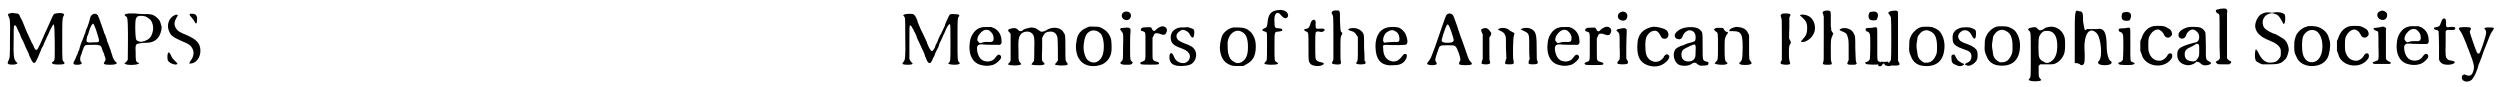 <?xml version='1.0' encoding='utf-8'?>
<svg xmlns="http://www.w3.org/2000/svg" xmlns:xlink="http://www.w3.org/1999/xlink" width="602px" height="21px" viewBox="0 0 6026 210" version="1.1">
<defs>
<path id="gl16897" d="M 25 14 C 19 15 18 16 21 22 C 24 28 25 31 24 76 C 24 120 24 121 20 129 C 18 133 18 135 20 136 C 24 139 42 138 42 134 C 42 134 40 132 39 131 C 33 125 32 116 33 72 C 33 45 33 43 36 43 C 38 43 40 46 42 52 C 44 56 46 61 48 64 C 49 67 50 70 50 70 C 50 70 51 73 53 76 C 56 82 58 86 62 96 C 64 100 67 107 69 111 C 70 115 72 120 74 123 C 78 132 81 135 84 133 C 86 132 87 130 91 121 C 93 117 95 112 96 109 C 97 107 99 103 100 99 C 102 96 105 91 106 87 C 113 72 117 62 118 61 C 119 57 126 45 127 43 C 129 40 129 40 130 42 C 131 43 132 61 132 102 C 132 127 132 128 127 131 C 124 133 125 135 128 136 C 132 138 151 138 154 136 C 156 135 156 133 154 131 C 150 128 150 129 150 82 C 150 32 150 27 153 21 C 155 17 155 16 154 16 C 151 12 135 13 130 16 C 128 18 124 27 118 41 C 117 43 115 47 114 50 C 109 60 106 67 104 72 C 92 99 90 103 87 102 C 85 102 82 97 81 93 C 79 90 78 86 76 84 C 76 83 74 79 72 75 C 70 71 68 66 67 64 C 66 62 64 58 63 55 C 61 51 58 42 54 33 C 52 30 51 26 49 24 C 47 16 44 14 37 14 C 34 14 31 13 30 13 C 28 13 26 13 25 14 z" fill="black"/><!-- width=181 height=151 -->
<path id="gl16898" d="M 54 7 C 51 9 49 11 48 14 C 46 22 43 32 42 34 C 42 35 41 37 40 39 C 39 41 38 44 37 46 C 37 48 36 51 35 53 C 34 55 33 59 32 61 C 31 63 30 66 29 69 C 28 70 27 74 26 76 C 25 78 24 82 23 85 C 22 88 21 91 21 93 C 20 94 19 97 18 99 C 18 101 16 104 16 105 C 15 106 14 109 13 111 C 13 113 11 116 10 118 C 5 126 6 129 16 129 C 22 129 25 128 27 126 C 27 124 27 124 27 124 C 22 121 22 111 27 102 C 27 100 28 97 29 95 C 30 93 31 90 32 87 C 35 81 36 81 51 81 C 70 80 74 82 76 91 C 76 93 78 95 78 97 C 79 98 80 101 81 103 C 81 105 82 108 83 110 C 85 115 85 119 82 122 C 78 127 81 129 94 129 C 105 129 109 128 111 126 C 112 124 112 124 109 122 C 105 118 102 113 101 108 C 100 106 100 103 99 102 C 99 101 97 97 97 95 C 96 92 95 89 94 87 C 93 85 92 82 91 79 C 90 77 89 73 88 72 C 88 70 87 66 86 64 C 85 63 85 60 84 58 C 83 57 82 54 81 52 C 80 47 76 38 74 31 C 73 30 72 27 72 25 C 72 24 71 22 70 21 C 70 19 69 16 67 13 C 67 12 66 9 65 9 C 63 6 57 5 54 7 M 58 36 C 59 39 61 43 62 46 C 63 49 64 54 65 56 C 71 75 71 75 55 75 C 43 76 40 75 39 73 C 38 71 39 65 40 61 C 41 60 42 56 43 54 C 46 41 52 29 55 30 C 55 30 57 33 58 36 z" fill="black"/><!-- width=127 height=149 -->
<path id="gl16899" d="M 34 33 C 27 35 27 36 31 39 C 35 41 35 42 36 58 C 37 76 36 142 36 144 C 34 147 33 149 30 151 C 27 152 27 153 32 155 C 37 157 55 157 61 154 C 64 153 64 152 61 151 C 55 149 55 145 55 127 C 54 109 55 106 62 105 C 69 103 75 103 81 103 C 101 103 113 92 117 72 C 117 69 117 67 118 66 C 117 63 117 61 116 59 C 114 51 113 49 108 44 C 100 36 93 33 76 34 C 70 34 63 33 60 33 C 54 32 37 32 34 33 M 76 39 C 80 39 88 45 91 48 C 97 56 99 69 95 80 C 92 90 87 95 76 99 C 73 99 72 100 72 100 C 71 101 64 101 61 99 C 55 97 55 95 54 69 C 54 47 55 45 58 41 C 60 38 69 37 76 39 z" fill="black"/><!-- width=130 height=170 -->
<path id="gl8212" d="M 68 13 C 66 14 67 17 71 21 C 73 24 76 27 78 30 C 82 40 85 38 85 27 C 86 18 82 13 73 13 C 70 13 68 13 68 13 M 30 17 C 16 24 11 42 18 56 C 21 65 28 70 46 78 C 60 84 63 85 69 90 C 79 101 79 114 69 127 C 65 133 66 134 70 133 C 84 132 94 117 93 100 C 92 84 84 75 59 64 C 43 58 37 54 33 46 C 29 39 30 31 37 20 C 39 17 39 16 38 16 C 37 15 33 15 30 17 M 15 108 C 13 111 13 123 15 126 C 18 132 31 137 36 135 C 39 133 38 133 31 126 C 26 121 25 120 22 113 C 18 105 16 105 15 108 z" fill="black"/><!-- width=108 height=151 -->
<path id="gl15388" d="M 20 16 C 18 16 14 18 14 19 C 14 19 15 20 16 21 C 19 25 19 25 19 68 C 20 122 19 127 14 132 C 10 136 13 138 25 138 C 36 138 39 136 35 133 C 34 132 32 130 31 128 C 30 127 30 126 29 124 C 29 111 29 99 29 85 C 29 45 29 43 31 43 C 33 43 36 48 37 51 C 39 53 40 56 40 57 C 42 59 43 63 45 66 C 46 70 48 75 49 77 C 52 84 57 93 57 94 C 57 94 61 103 65 111 C 66 114 66 115 66 115 C 66 116 69 123 72 129 C 73 132 76 134 78 134 C 81 134 84 128 86 122 C 87 121 88 118 89 117 C 90 114 91 112 91 111 C 92 109 93 106 99 95 C 100 92 101 89 101 88 C 101 87 102 85 103 84 C 104 82 105 79 106 78 C 106 77 107 75 108 73 C 109 70 113 63 115 58 C 118 49 124 40 126 40 C 128 41 128 43 128 84 C 128 130 128 130 124 133 C 121 136 124 137 136 138 C 148 138 153 136 149 132 C 145 128 145 129 145 77 C 145 27 145 27 148 22 C 151 18 149 16 138 16 C 129 15 126 16 124 21 C 121 27 116 38 115 41 C 115 43 114 45 113 47 C 111 52 106 61 105 64 C 103 66 103 68 102 69 C 101 71 97 80 96 84 C 95 85 94 88 93 89 C 93 90 91 93 91 95 C 90 98 86 104 84 105 C 81 106 77 99 72 87 C 72 85 70 81 69 79 C 64 69 61 61 57 54 C 55 49 52 43 51 40 C 50 37 48 33 48 31 C 44 21 42 18 38 16 C 36 15 23 15 20 16 z" fill="black"/><!-- width=170 height=152 -->
<path id="gl0" d="M 55 15 C 42 17 30 31 27 48 C 22 80 33 102 56 106 C 62 108 74 108 79 106 C 87 105 94 99 100 92 C 103 88 103 84 100 82 C 96 79 93 81 88 88 C 84 94 79 96 72 97 C 58 98 49 91 45 75 C 42 60 45 55 57 56 C 63 57 96 57 99 57 C 103 55 104 52 103 47 C 103 33 96 22 84 16 C 82 16 81 15 79 14 C 76 14 72 14 69 14 C 63 14 57 14 55 15 M 73 22 C 80 27 84 33 84 41 C 84 49 82 51 67 50 C 60 50 59 51 55 52 C 54 52 51 53 51 53 C 50 53 46 48 45 47 C 44 43 46 35 51 30 C 58 21 66 19 73 22 z" fill="black"/><!-- width=117 height=118 -->
<path id="gl1538" d="M 72 17 C 67 18 62 19 57 22 C 54 25 53 25 51 25 C 48 25 48 25 43 20 C 40 18 38 17 31 18 C 21 20 19 22 23 27 C 25 28 27 31 27 32 C 27 35 27 94 27 96 C 27 97 25 99 24 101 C 22 102 21 104 21 105 C 21 108 48 109 52 105 C 53 105 53 104 51 102 C 46 96 46 97 46 77 C 45 46 46 39 52 32 C 58 25 72 24 78 30 C 84 35 85 40 84 72 C 84 97 84 97 80 101 C 77 105 76 105 79 106 C 82 107 102 108 106 106 C 110 105 110 104 106 100 C 102 96 102 97 103 67 C 103 59 103 51 103 42 C 103 40 105 39 105 37 C 109 29 114 26 123 26 C 132 26 138 31 140 41 C 141 45 141 94 141 96 C 140 97 138 99 137 101 C 136 102 134 104 134 105 C 134 108 160 109 164 106 C 165 105 165 103 162 100 C 159 96 159 96 159 66 C 159 34 159 34 154 27 C 147 15 126 13 111 24 C 108 25 107 26 104 26 C 100 27 101 27 92 21 C 88 17 78 15 72 17 z" fill="black"/><!-- width=183 height=122 -->
<path id="gl9237" d="M 45 9 C 41 10 31 15 27 18 C 19 25 15 32 13 49 C 11 60 14 78 19 85 C 28 102 48 108 70 102 C 85 98 96 85 98 69 C 99 61 98 42 97 39 C 93 25 84 16 69 10 C 67 9 49 9 45 9 M 60 19 C 64 19 70 24 73 27 C 81 38 82 69 75 82 C 67 97 52 100 40 89 C 36 85 32 74 31 64 C 30 50 34 31 40 25 C 46 19 53 17 60 19 z" fill="black"/><!-- width=111 height=114 -->
<path id="gl4" d="M 23 7 C 13 9 12 22 21 26 C 26 29 34 27 36 21 C 40 13 33 5 23 7 M 20 46 C 10 46 9 49 14 54 C 19 60 19 60 18 93 C 18 124 18 123 14 127 C 11 130 11 130 12 132 C 15 134 16 135 26 135 C 36 135 37 135 40 132 C 42 130 42 130 39 127 C 35 123 35 123 35 92 C 35 77 35 61 36 57 C 36 54 36 52 36 49 C 36 48 34 48 34 47 C 31 45 30 45 20 46 z" fill="black"/><!-- width=53 height=160 -->
<path id="gl9238" d="M 73 23 C 69 25 66 26 62 30 C 58 34 58 34 56 33 C 54 33 53 32 51 27 C 49 24 49 24 31 25 C 27 26 24 28 25 31 C 25 33 25 33 29 34 C 37 37 36 34 36 70 C 36 108 37 104 27 108 C 23 109 22 112 26 114 C 29 115 64 115 67 114 C 71 111 68 108 61 107 C 58 106 55 105 54 102 C 53 100 53 98 53 75 C 53 67 53 58 53 50 C 54 49 54 48 55 46 C 58 40 58 39 63 39 C 66 39 67 39 72 41 C 80 44 84 43 86 38 C 90 31 87 25 81 23 C 77 22 78 22 73 23 z" fill="black"/><!-- width=99 height=129 -->
<path id="gl1028" d="M 48 10 C 45 10 42 10 39 10 C 31 10 21 15 17 22 C 15 25 13 33 14 37 C 15 48 21 54 39 60 C 49 64 52 66 55 69 C 66 79 58 96 44 96 C 34 96 25 90 22 81 C 18 70 12 69 11 78 C 10 88 13 95 19 99 C 26 102 28 103 41 103 C 60 102 67 99 73 87 C 76 80 76 72 73 66 C 69 58 63 54 46 48 C 31 42 27 37 28 29 C 28 24 36 18 41 16 C 47 15 57 20 60 27 C 62 32 66 36 68 34 C 70 33 72 21 70 16 C 69 14 64 12 58 10 C 52 9 53 9 48 10 z" fill="black"/><!-- width=88 height=115 -->
<path id="gl9228" d="M 46 12 C 36 13 24 21 19 30 C 14 40 11 58 13 69 C 16 86 22 95 34 101 C 42 105 45 105 58 105 C 62 105 66 105 69 105 C 71 104 73 103 74 102 C 91 94 99 82 99 58 C 99 46 97 39 92 30 C 89 24 80 16 72 14 C 67 12 54 12 46 12 M 64 22 C 75 27 79 36 80 54 C 81 78 76 89 64 96 C 57 99 52 99 45 94 C 39 91 35 85 33 76 C 31 72 31 55 31 47 C 34 27 50 15 64 22 z" fill="black"/><!-- width=112 height=117 -->
<path id="gl16900" d="M 64 19 C 45 21 39 29 37 51 C 36 60 35 61 30 63 C 23 66 23 69 31 71 C 37 73 36 71 36 106 C 36 142 36 141 32 144 C 27 150 30 150 45 151 C 61 151 66 149 60 145 C 54 142 54 144 54 107 C 54 69 54 72 64 71 C 72 70 73 69 73 67 C 73 65 72 64 64 63 C 55 63 54 61 54 48 C 52 27 61 19 71 33 C 75 37 78 39 81 39 C 90 37 88 25 79 21 C 76 20 69 18 67 19 C 67 19 66 19 64 19 z" fill="black"/><!-- width=99 height=165 -->
<path id="gl3" d="M 43 9 C 40 10 39 12 37 17 C 34 26 33 29 28 30 C 20 31 19 34 27 37 C 32 40 32 38 32 75 C 32 109 32 108 36 114 C 40 120 56 122 65 118 C 71 115 70 112 62 111 C 53 109 51 107 49 102 C 48 97 48 43 49 40 C 51 37 52 36 58 37 C 64 39 66 38 70 35 C 73 31 69 29 58 30 C 50 31 49 30 49 19 C 50 12 49 10 46 9 C 45 8 45 8 43 9 z" fill="black"/><!-- width=84 height=133 -->
<path id="gl14859" d="M 37 9 C 31 10 28 14 31 18 C 34 23 34 23 34 78 C 34 94 34 111 34 128 C 33 129 33 130 32 132 C 30 136 30 137 33 138 C 36 139 46 140 49 139 C 52 138 53 136 52 132 C 51 129 51 127 51 103 C 51 75 51 73 54 68 C 56 64 56 63 54 62 C 51 60 51 57 50 36 C 50 16 50 13 48 10 C 48 9 42 9 37 9 M 76 52 C 67 54 68 56 78 59 C 83 60 87 63 90 69 C 91 70 92 72 93 73 C 93 82 93 91 93 100 C 93 128 93 131 90 134 C 88 136 88 136 91 138 C 96 140 106 139 110 138 C 112 136 112 136 111 132 C 110 132 109 130 109 129 C 109 120 109 109 108 100 C 108 67 108 68 105 63 C 99 54 88 50 76 52 z" fill="black"/><!-- width=130 height=166 -->
<path id="gl9742" d="M 49 16 C 30 22 21 43 24 70 C 26 87 31 97 43 103 C 51 106 55 107 67 106 C 77 106 83 105 90 100 C 100 91 103 77 93 79 C 92 79 90 82 88 84 C 79 96 71 99 60 96 C 48 92 42 81 42 65 C 41 58 42 57 49 57 C 64 58 96 58 98 56 C 102 53 101 42 96 31 C 93 25 87 19 81 16 C 73 13 57 13 49 16 M 69 23 C 76 26 80 31 81 39 C 82 49 81 51 67 50 C 61 50 54 51 51 51 C 49 51 47 52 45 52 C 44 51 44 51 43 50 C 40 46 43 34 49 28 C 57 22 63 20 69 23 z" fill="black"/><!-- width=112 height=118 -->
<path id="gl9220" d="M 61 11 C 56 13 56 13 48 36 C 45 46 40 58 29 91 C 20 115 18 121 13 126 C 10 130 10 130 10 132 C 13 136 32 136 33 132 C 33 131 33 129 32 128 C 28 123 29 120 36 100 C 40 87 40 87 60 87 C 79 87 79 86 87 108 C 91 121 91 123 88 127 C 85 133 87 135 102 135 C 118 135 121 133 115 127 C 111 123 110 121 104 103 C 101 95 96 79 91 67 C 87 55 83 43 82 40 C 81 38 79 31 77 26 C 73 15 72 13 69 12 C 66 10 64 10 61 11 M 62 39 C 64 41 74 70 74 74 C 74 79 70 81 60 81 C 51 81 48 80 46 78 C 44 76 45 73 49 60 C 57 37 58 34 62 39 z" fill="black"/><!-- width=138 height=159 -->
<path id="gl768" d="M 63 15 C 60 16 57 17 58 18 C 58 18 60 20 63 21 C 72 25 73 27 76 34 C 77 37 77 42 77 63 C 77 72 78 80 78 88 C 77 90 76 92 76 94 C 73 101 75 102 85 102 C 96 102 97 101 95 92 C 93 84 94 39 96 33 C 98 27 98 26 94 25 C 92 24 89 22 87 21 C 81 15 72 13 63 15 M 118 15 C 112 17 111 18 115 19 C 126 24 127 25 130 28 C 133 33 133 35 133 63 C 133 72 133 81 134 89 C 133 91 133 92 132 94 C 130 101 132 102 142 102 C 153 102 155 100 153 94 C 151 93 151 88 151 65 C 151 36 150 33 147 25 C 142 16 130 12 118 15 M 21 16 C 16 18 16 19 19 25 C 19 27 20 28 21 29 C 21 39 21 49 21 60 C 21 70 21 80 21 90 C 20 91 19 93 19 94 C 18 99 18 99 18 100 C 22 103 37 103 39 99 C 39 99 39 97 38 94 C 37 90 37 88 37 64 C 37 55 37 46 37 37 C 38 36 39 34 40 33 C 42 28 42 26 40 24 C 40 24 38 22 37 20 C 33 15 28 13 21 16 z" fill="black"/><!-- width=169 height=114 -->
<path id="gl0" d="M 55 15 C 42 17 30 31 27 48 C 22 80 33 102 56 106 C 62 108 74 108 79 106 C 87 105 94 99 100 92 C 103 88 103 84 100 82 C 96 79 93 81 88 88 C 84 94 79 96 72 97 C 58 98 49 91 45 75 C 42 60 45 55 57 56 C 63 57 96 57 99 57 C 103 55 104 52 103 47 C 103 33 96 22 84 16 C 82 16 81 15 79 14 C 76 14 72 14 69 14 C 63 14 57 14 55 15 M 73 22 C 80 27 84 33 84 41 C 84 49 82 51 67 50 C 60 50 59 51 55 52 C 54 52 51 53 51 53 C 50 53 46 48 45 47 C 44 43 46 35 51 30 C 58 21 66 19 73 22 z" fill="black"/><!-- width=117 height=118 -->
<path id="gl9238" d="M 73 23 C 69 25 66 26 62 30 C 58 34 58 34 56 33 C 54 33 53 32 51 27 C 49 24 49 24 31 25 C 27 26 24 28 25 31 C 25 33 25 33 29 34 C 37 37 36 34 36 70 C 36 108 37 104 27 108 C 23 109 22 112 26 114 C 29 115 64 115 67 114 C 71 111 68 108 61 107 C 58 106 55 105 54 102 C 53 100 53 98 53 75 C 53 67 53 58 53 50 C 54 49 54 48 55 46 C 58 40 58 39 63 39 C 66 39 67 39 72 41 C 80 44 84 43 86 38 C 90 31 87 25 81 23 C 77 22 78 22 73 23 z" fill="black"/><!-- width=99 height=129 -->
<path id="gl1542" d="M 20 8 C 10 12 10 25 21 28 C 28 30 34 27 35 21 C 38 12 30 4 20 8 M 19 48 C 13 49 12 49 10 51 C 9 52 9 53 12 55 C 17 60 17 58 17 90 C 18 123 18 122 13 127 C 9 132 12 134 24 134 C 37 134 39 132 36 125 C 35 123 34 122 33 120 C 33 111 33 102 33 93 C 33 77 34 61 34 57 C 34 55 34 52 34 51 C 34 50 33 49 33 49 C 30 46 27 46 19 48 z" fill="black"/><!-- width=50 height=156 -->
<path id="gl1284" d="M 64 11 C 43 16 31 29 30 50 C 28 75 33 91 46 99 C 57 106 73 108 84 104 C 97 100 110 86 106 80 C 105 78 101 76 99 77 C 97 78 93 82 93 84 C 93 85 87 91 83 93 C 70 99 55 91 51 77 C 48 66 48 41 52 34 C 55 28 61 22 66 21 C 74 18 80 21 85 31 C 88 37 90 39 93 39 C 105 42 109 26 99 18 C 91 13 73 9 64 11 z" fill="black"/><!-- width=117 height=118 -->
<path id="gl1025" d="M 45 9 C 34 10 22 17 18 24 C 15 30 18 36 24 37 C 30 39 34 36 36 30 C 39 21 48 15 54 16 C 58 16 63 19 65 23 C 68 28 68 39 65 42 C 64 43 55 46 50 47 C 49 47 46 48 44 49 C 42 50 39 51 37 52 C 31 53 22 58 19 61 C 10 72 15 93 27 99 C 36 103 51 102 57 97 C 63 93 67 93 71 97 C 75 100 77 102 84 101 C 94 101 98 100 98 96 C 99 93 97 92 92 91 C 84 88 84 90 84 53 C 84 21 84 21 79 16 C 73 9 61 7 45 9 M 66 51 C 67 53 68 55 67 67 C 67 79 67 82 62 87 C 58 90 56 91 50 91 C 39 91 33 85 33 75 C 33 66 36 62 45 58 C 48 57 51 55 53 54 C 60 51 64 49 66 51 z" fill="black"/><!-- width=111 height=119 -->
<path id="gl7697" d="M 63 14 C 55 16 51 18 49 21 C 49 22 48 24 48 24 C 48 24 52 24 57 24 C 79 24 82 31 80 82 C 79 94 78 96 73 100 C 71 101 72 102 75 104 C 78 106 94 106 99 104 C 103 102 103 101 100 97 C 96 93 96 93 96 63 C 96 54 96 44 96 35 C 96 33 95 31 94 30 C 92 24 87 19 82 17 C 78 15 67 13 63 14 M 18 16 C 10 18 10 21 16 25 C 21 28 21 27 21 60 C 21 94 21 93 16 98 C 12 102 12 102 16 103 C 19 105 37 106 40 104 C 45 102 45 101 42 99 C 38 96 37 94 37 68 C 37 54 37 45 38 42 C 39 38 42 32 44 30 C 46 28 45 26 43 26 C 41 26 37 23 36 21 C 34 16 33 16 27 16 C 24 16 20 16 18 16 z" fill="black"/><!-- width=114 height=118 -->
<path id="gl10773" d="M 37 33 C 35 34 33 36 33 37 C 33 37 34 40 34 42 C 36 45 36 45 36 95 C 36 112 36 128 36 145 C 35 146 34 147 34 148 C 31 154 34 155 45 156 C 55 156 58 154 55 149 C 54 144 53 144 53 127 C 53 110 54 109 57 105 C 58 102 58 102 56 97 C 53 94 53 93 54 67 C 54 59 54 51 54 43 C 54 42 55 41 55 40 C 58 36 57 34 53 33 C 50 32 40 32 37 33 M 81 36 C 79 36 79 37 82 39 C 94 50 97 54 97 68 C 97 79 95 85 87 94 C 81 100 81 100 84 101 C 91 103 106 94 111 84 C 121 69 115 45 99 38 C 93 35 83 34 81 36 z" fill="black"/><!-- width=129 height=169 -->
<path id="gl1793" d="M 36 9 C 31 11 30 13 33 18 C 33 19 33 21 34 22 C 34 40 34 57 34 75 C 34 129 34 129 33 132 C 30 138 33 139 43 139 C 54 139 55 138 52 131 C 51 127 51 126 51 103 C 51 78 51 77 55 69 C 55 67 57 65 57 63 C 56 62 55 61 54 60 C 54 58 52 57 52 56 C 52 53 52 50 51 47 C 51 42 51 33 51 26 C 51 13 51 11 48 9 C 46 8 40 8 36 9 M 79 51 C 75 52 72 54 72 55 C 72 55 74 57 77 58 C 86 61 90 64 91 70 C 94 78 94 81 94 105 C 94 112 94 120 94 128 C 93 129 93 130 92 132 C 89 138 91 139 103 139 C 110 139 111 139 112 137 C 112 137 113 136 114 136 C 113 135 112 133 112 132 C 111 129 111 128 110 100 C 110 70 110 70 106 63 C 102 54 90 49 79 51 z" fill="black"/><!-- width=131 height=165 -->
<path id="gl1027" d="M 28 9 C 22 9 19 12 19 19 C 19 27 22 30 31 30 C 38 30 39 29 40 25 C 45 14 39 7 28 9 M 26 48 C 14 48 11 49 12 52 C 12 55 13 56 16 57 C 19 58 21 60 22 63 C 24 67 23 121 22 124 C 20 127 18 129 15 130 C 10 130 10 133 13 135 C 16 137 39 137 45 136 C 52 134 52 132 46 130 C 39 127 40 130 40 87 C 40 51 40 49 39 48 C 37 46 37 46 26 48 z" fill="black"/><!-- width=61 height=161 -->
<path id="gl514" d="M 22 12 C 17 12 15 13 12 15 C 10 16 10 18 13 21 C 16 25 16 25 17 29 C 18 33 18 127 17 130 C 16 131 15 134 13 136 C 9 142 11 144 24 144 C 37 144 40 143 36 136 C 36 135 34 133 34 132 C 34 112 34 93 34 73 C 34 54 34 34 34 14 C 33 14 33 13 32 13 C 31 11 28 11 22 12 z" fill="black"/><!-- width=51 height=156 -->
<path id="gl7450" d="M 43 10 C 33 13 24 21 19 30 C 15 39 14 40 14 54 C 13 67 14 72 18 80 C 23 95 34 103 51 104 C 81 106 98 90 99 58 C 100 39 91 20 80 15 C 78 14 76 13 74 12 C 72 11 69 10 67 10 C 64 9 46 9 43 10 M 64 20 C 76 25 81 36 81 57 C 81 69 81 73 78 79 C 72 91 66 96 55 96 C 54 96 52 96 50 96 C 49 95 47 94 45 93 C 37 87 34 82 33 68 C 31 58 31 53 33 43 C 34 34 34 33 38 28 C 44 19 55 15 64 20 z" fill="black"/><!-- width=113 height=114 -->
<path id="gl2" d="M 37 12 C 27 13 17 19 14 27 C 12 31 12 43 14 48 C 16 54 25 60 38 64 C 54 69 58 73 58 82 C 58 90 54 95 46 98 C 42 100 42 101 43 102 C 49 105 52 105 57 103 C 64 100 70 94 72 88 C 73 85 73 74 72 70 C 70 63 60 56 45 51 C 36 48 31 45 29 42 C 25 36 25 33 28 27 C 37 15 51 16 58 30 C 64 43 69 42 69 27 C 69 18 68 18 62 15 C 56 12 51 11 37 12 M 12 78 C 10 79 9 81 10 88 C 10 97 13 100 22 103 C 28 106 31 106 36 104 C 42 101 42 100 35 98 C 32 96 25 92 25 91 C 25 91 24 90 23 88 C 22 87 21 85 20 83 C 18 78 17 76 12 78 z" fill="black"/><!-- width=85 height=118 -->
<path id="gl7450" d="M 43 10 C 33 13 24 21 19 30 C 15 39 14 40 14 54 C 13 67 14 72 18 80 C 23 95 34 103 51 104 C 81 106 98 90 99 58 C 100 39 91 20 80 15 C 78 14 76 13 74 12 C 72 11 69 10 67 10 C 64 9 46 9 43 10 M 64 20 C 76 25 81 36 81 57 C 81 69 81 73 78 79 C 72 91 66 96 55 96 C 54 96 52 96 50 96 C 49 95 47 94 45 93 C 37 87 34 82 33 68 C 31 58 31 53 33 43 C 34 34 34 33 38 28 C 44 19 55 15 64 20 z" fill="black"/><!-- width=113 height=114 -->
<path id="gl771" d="M 73 31 C 67 32 64 33 61 36 C 55 39 52 40 50 38 C 48 37 46 36 46 35 C 43 31 42 31 33 32 C 24 34 21 36 26 40 C 30 44 30 42 30 98 C 30 153 30 151 27 155 C 24 159 24 159 28 160 C 33 163 51 162 54 160 C 54 159 55 159 55 159 C 55 157 54 157 53 156 C 49 151 49 151 49 137 C 49 133 49 129 49 125 C 49 124 50 124 51 123 C 51 123 52 122 52 121 C 58 121 63 121 69 121 C 85 121 86 121 93 117 C 102 112 111 100 112 88 C 113 82 113 64 112 59 C 109 40 91 27 73 31 M 79 42 C 91 47 96 64 93 89 C 91 103 84 113 73 117 C 68 118 66 118 62 115 C 56 113 51 108 50 103 C 48 98 48 61 50 55 C 52 49 57 43 62 41 C 65 40 75 40 79 42 z" fill="black"/><!-- width=126 height=175 -->
<path id="gl16901" d="M 4 72 C 4 91 4 115 4 134 C 9 134 14 134 19 139 C 28 139 28 134 28 110 C 24 67 38 43 57 62 C 67 72 72 120 62 129 C 57 134 62 139 76 139 C 91 139 96 134 91 129 C 86 129 81 110 81 96 C 81 62 76 48 57 52 C 48 52 38 52 33 52 C 28 57 28 57 24 33 C 24 14 24 9 14 9 C 4 4 4 9 4 72 z" fill="black"/><!-- width=105 height=148 -->
<path id="gl1027" d="M 28 9 C 22 9 19 12 19 19 C 19 27 22 30 31 30 C 38 30 39 29 40 25 C 45 14 39 7 28 9 M 26 48 C 14 48 11 49 12 52 C 12 55 13 56 16 57 C 19 58 21 60 22 63 C 24 67 23 121 22 124 C 20 127 18 129 15 130 C 10 130 10 133 13 135 C 16 137 39 137 45 136 C 52 134 52 132 46 130 C 39 127 40 130 40 87 C 40 51 40 49 39 48 C 37 46 37 46 26 48 z" fill="black"/><!-- width=61 height=161 -->
<path id="gl772" d="M 61 10 C 48 13 38 23 33 39 C 32 41 31 44 30 46 C 30 50 30 54 30 58 C 30 61 30 66 30 69 C 31 72 32 75 33 77 C 34 81 36 86 37 87 C 51 109 87 111 103 91 C 107 86 107 85 107 81 C 107 74 99 73 95 81 C 92 87 86 91 80 93 C 66 95 54 87 50 70 C 49 66 49 45 50 40 C 53 28 63 18 72 18 C 78 18 84 24 87 30 C 90 39 100 40 105 33 C 108 30 106 22 102 18 C 99 16 91 11 86 10 C 82 9 65 9 61 10 z" fill="black"/><!-- width=118 height=115 -->
<path id="gl1" d="M 38 7 C 24 10 12 18 13 27 C 13 36 26 38 30 30 C 33 23 33 22 37 18 C 43 12 51 11 57 18 C 61 21 62 24 63 30 C 63 39 60 44 50 45 C 45 46 26 52 21 55 C 13 59 10 64 10 74 C 10 88 19 97 34 99 C 40 100 49 97 54 93 C 56 90 56 90 59 91 C 61 91 63 92 64 93 C 69 97 70 98 73 99 C 78 100 87 99 90 96 C 93 94 92 93 87 90 C 78 85 79 86 79 52 C 79 34 78 23 78 21 C 76 15 72 11 65 8 C 61 7 44 6 38 7 M 60 48 C 63 49 63 51 63 63 C 63 75 63 78 59 83 C 55 90 50 91 41 89 C 32 87 28 82 28 73 C 28 64 31 60 45 54 C 49 52 54 49 54 49 C 56 47 57 47 60 48 z" fill="black"/><!-- width=102 height=114 -->
<path id="gl1030" d="M 26 10 C 18 12 16 12 15 14 C 15 17 16 19 19 21 C 25 24 24 18 24 77 C 24 94 24 112 25 129 C 24 130 24 131 23 132 C 22 134 21 135 19 135 C 14 138 14 139 18 142 C 20 144 21 144 34 144 C 38 144 43 144 48 144 C 48 143 49 142 50 142 C 51 141 52 140 52 139 C 53 138 51 136 50 136 C 48 136 45 133 43 131 C 43 130 42 129 42 129 C 42 112 42 94 42 78 C 42 40 42 25 42 21 C 43 16 43 15 42 13 C 40 9 39 9 26 10 z" fill="black"/><!-- width=66 height=156 -->
<path id="gl16902" d="M 13 7 C 12 7 12 8 12 9 C 11 10 10 11 9 12 C 7 12 6 13 6 14 C 6 19 14 19 16 14 C 18 10 21 10 22 14 C 24 16 24 16 30 17 C 34 18 35 17 36 16 C 38 15 37 13 34 12 C 33 11 32 10 31 9 C 31 6 30 6 24 7 C 20 7 19 7 17 7 C 15 6 14 6 13 7 z" fill="black"/><!-- width=44 height=24 -->
<path id="gl9737" d="M 59 11 C 55 12 54 12 50 11 C 40 10 36 11 27 16 C 19 22 13 36 14 46 C 16 60 27 70 47 78 C 63 84 72 91 75 99 C 76 102 76 114 75 117 C 73 121 67 129 62 130 C 57 132 45 133 41 130 C 34 128 27 119 23 111 C 21 106 17 100 16 100 C 13 100 12 120 15 126 C 16 129 18 130 26 134 C 28 135 29 135 31 136 C 36 136 42 136 47 136 C 70 136 76 134 84 126 C 90 121 90 119 93 110 C 96 101 95 96 92 88 C 89 81 89 81 83 75 C 78 72 64 63 62 63 C 60 63 47 57 43 54 C 35 49 33 45 32 37 C 31 25 39 15 52 13 C 55 12 61 14 66 16 C 70 18 74 24 78 31 C 82 39 83 40 84 38 C 87 34 87 19 85 16 C 81 11 69 9 59 11 z" fill="black"/><!-- width=108 height=148 -->
<path id="gl263" d="M 46 11 C 42 12 34 15 31 18 C 28 19 21 27 19 30 C 15 40 13 43 13 59 C 13 74 14 76 18 84 C 23 97 34 105 51 107 C 70 108 85 102 93 88 C 98 79 101 59 99 48 C 98 46 97 41 96 38 C 93 27 84 18 71 13 C 65 11 52 10 46 11 M 62 21 C 73 24 81 39 81 60 C 81 86 67 102 49 97 C 42 95 36 87 34 79 C 31 67 31 46 34 37 C 36 30 43 23 50 21 C 52 20 59 20 62 21 z" fill="black"/><!-- width=112 height=118 -->
<path id="gl772" d="M 61 10 C 48 13 38 23 33 39 C 32 41 31 44 30 46 C 30 50 30 54 30 58 C 30 61 30 66 30 69 C 31 72 32 75 33 77 C 34 81 36 86 37 87 C 51 109 87 111 103 91 C 107 86 107 85 107 81 C 107 74 99 73 95 81 C 92 87 86 91 80 93 C 66 95 54 87 50 70 C 49 66 49 45 50 40 C 53 28 63 18 72 18 C 78 18 84 24 87 30 C 90 39 100 40 105 33 C 108 30 106 22 102 18 C 99 16 91 11 86 10 C 82 9 65 9 61 10 z" fill="black"/><!-- width=118 height=115 -->
<path id="gl1280" d="M 28 9 C 16 13 21 30 34 30 C 41 30 45 25 45 18 C 45 13 43 12 39 9 C 34 7 32 7 28 9 M 34 46 C 34 46 30 47 25 48 C 16 49 12 49 12 51 C 12 53 17 56 21 57 C 24 58 24 58 24 91 C 25 128 25 127 18 129 C 12 131 11 132 10 132 C 10 133 11 135 13 136 C 15 136 48 136 50 136 C 56 135 55 132 49 130 C 45 128 43 126 42 123 C 42 120 42 59 42 55 C 43 51 43 49 40 48 C 37 46 36 46 34 46 z" fill="black"/><!-- width=66 height=162 -->
<path id="gl0" d="M 55 15 C 42 17 30 31 27 48 C 22 80 33 102 56 106 C 62 108 74 108 79 106 C 87 105 94 99 100 92 C 103 88 103 84 100 82 C 96 79 93 81 88 88 C 84 94 79 96 72 97 C 58 98 49 91 45 75 C 42 60 45 55 57 56 C 63 57 96 57 99 57 C 103 55 104 52 103 47 C 103 33 96 22 84 16 C 82 16 81 15 79 14 C 76 14 72 14 69 14 C 63 14 57 14 55 15 M 73 22 C 80 27 84 33 84 41 C 84 49 82 51 67 50 C 60 50 59 51 55 52 C 54 52 51 53 51 53 C 50 53 46 48 45 47 C 44 43 46 35 51 30 C 58 21 66 19 73 22 z" fill="black"/><!-- width=117 height=118 -->
<path id="gl5" d="M 44 9 C 42 10 40 14 38 20 C 36 27 34 28 28 29 C 22 30 21 31 22 33 C 22 34 25 36 27 36 C 30 36 33 38 33 40 C 33 40 34 56 34 74 C 34 85 34 96 34 107 C 34 108 35 109 35 110 C 39 117 45 120 55 120 C 71 120 79 112 64 110 C 58 109 56 109 54 106 C 50 102 49 100 50 68 C 50 58 50 49 50 39 C 51 39 51 38 52 37 C 53 36 54 36 58 36 C 70 37 73 36 73 32 C 74 29 69 28 59 29 C 54 30 54 30 52 28 C 52 27 51 27 51 27 C 51 24 51 22 51 20 C 51 10 49 7 44 9 z" fill="black"/><!-- width=88 height=134 -->
<path id="gl1031" d="M 29 39 C 25 40 25 42 28 46 C 32 51 35 57 44 79 C 45 82 47 88 49 92 C 64 130 64 135 60 146 C 57 155 52 157 44 154 C 40 152 39 152 37 153 C 34 154 33 157 33 160 C 33 170 48 173 57 165 C 60 162 66 152 69 143 C 70 141 72 135 73 130 C 75 125 79 116 81 110 C 86 94 90 86 95 73 C 102 54 104 51 108 46 C 112 40 111 39 99 39 C 89 39 85 40 89 44 C 93 48 93 53 84 80 C 76 102 76 102 73 102 C 70 102 69 100 62 80 C 51 48 51 50 54 45 C 56 42 55 40 52 39 C 50 38 32 38 29 39 z" fill="black"/><!-- width=125 height=183 -->
</defs>
<use xlink:href="#gl16897" x="0" y="18"/>
<use xlink:href="#gl16898" x="170" y="27"/>
<use xlink:href="#gl16899" x="272" y="0"/>
<use xlink:href="#gl8212" x="390" y="20"/>
<use xlink:href="#gl15388" x="2163" y="18"/>
<use xlink:href="#gl0" x="2311" y="51"/>
<use xlink:href="#gl1538" x="2409" y="50"/>
<use xlink:href="#gl9237" x="2581" y="55"/>
<use xlink:href="#gl4" x="2689" y="21"/>
<use xlink:href="#gl9238" x="2725" y="41"/>
<use xlink:href="#gl1028" x="2808" y="56"/>
<use xlink:href="#gl9228" x="2928" y="54"/>
<use xlink:href="#gl16900" x="3018" y="5"/>
<use xlink:href="#gl3" x="3122" y="39"/>
<use xlink:href="#gl14859" x="3180" y="16"/>
<use xlink:href="#gl9742" x="3292" y="51"/>
<use xlink:href="#gl9220" x="3430" y="22"/>
<use xlink:href="#gl768" x="3553" y="53"/>
<use xlink:href="#gl0" x="3704" y="51"/>
<use xlink:href="#gl9238" x="3796" y="42"/>
<use xlink:href="#gl1542" x="3887" y="21"/>
<use xlink:href="#gl1284" x="3917" y="54"/>
<use xlink:href="#gl1025" x="4020" y="57"/>
<use xlink:href="#gl7697" x="4120" y="51"/>
<use xlink:href="#gl10773" x="4259" y="0"/>
<use xlink:href="#gl1793" x="4362" y="17"/>
<use xlink:href="#gl1027" x="4485" y="19"/>
<use xlink:href="#gl514" x="4541" y="14"/>
<use xlink:href="#gl7450" x="4588" y="55"/>
<use xlink:href="#gl2" x="4694" y="54"/>
<use xlink:href="#gl7450" x="4770" y="54"/>
<use xlink:href="#gl771" x="4865" y="34"/>
<use xlink:href="#gl16901" x="4997" y="18"/>
<use xlink:href="#gl1027" x="5095" y="20"/>
<use xlink:href="#gl772" x="5129" y="53"/>
<use xlink:href="#gl1" x="5238" y="58"/>
<use xlink:href="#gl1030" x="5326" y="11"/>
<use xlink:href="#gl16902" x="4521" y="142"/>
<use xlink:href="#gl9737" x="5422" y="19"/>
<use xlink:href="#gl263" x="5517" y="52"/>
<use xlink:href="#gl772" x="5603" y="53"/>
<use xlink:href="#gl1280" x="5709" y="18"/>
<use xlink:href="#gl0" x="5751" y="49"/>
<use xlink:href="#gl5" x="5845" y="36"/>
<use xlink:href="#gl1031" x="5901" y="27"/>
</svg>
